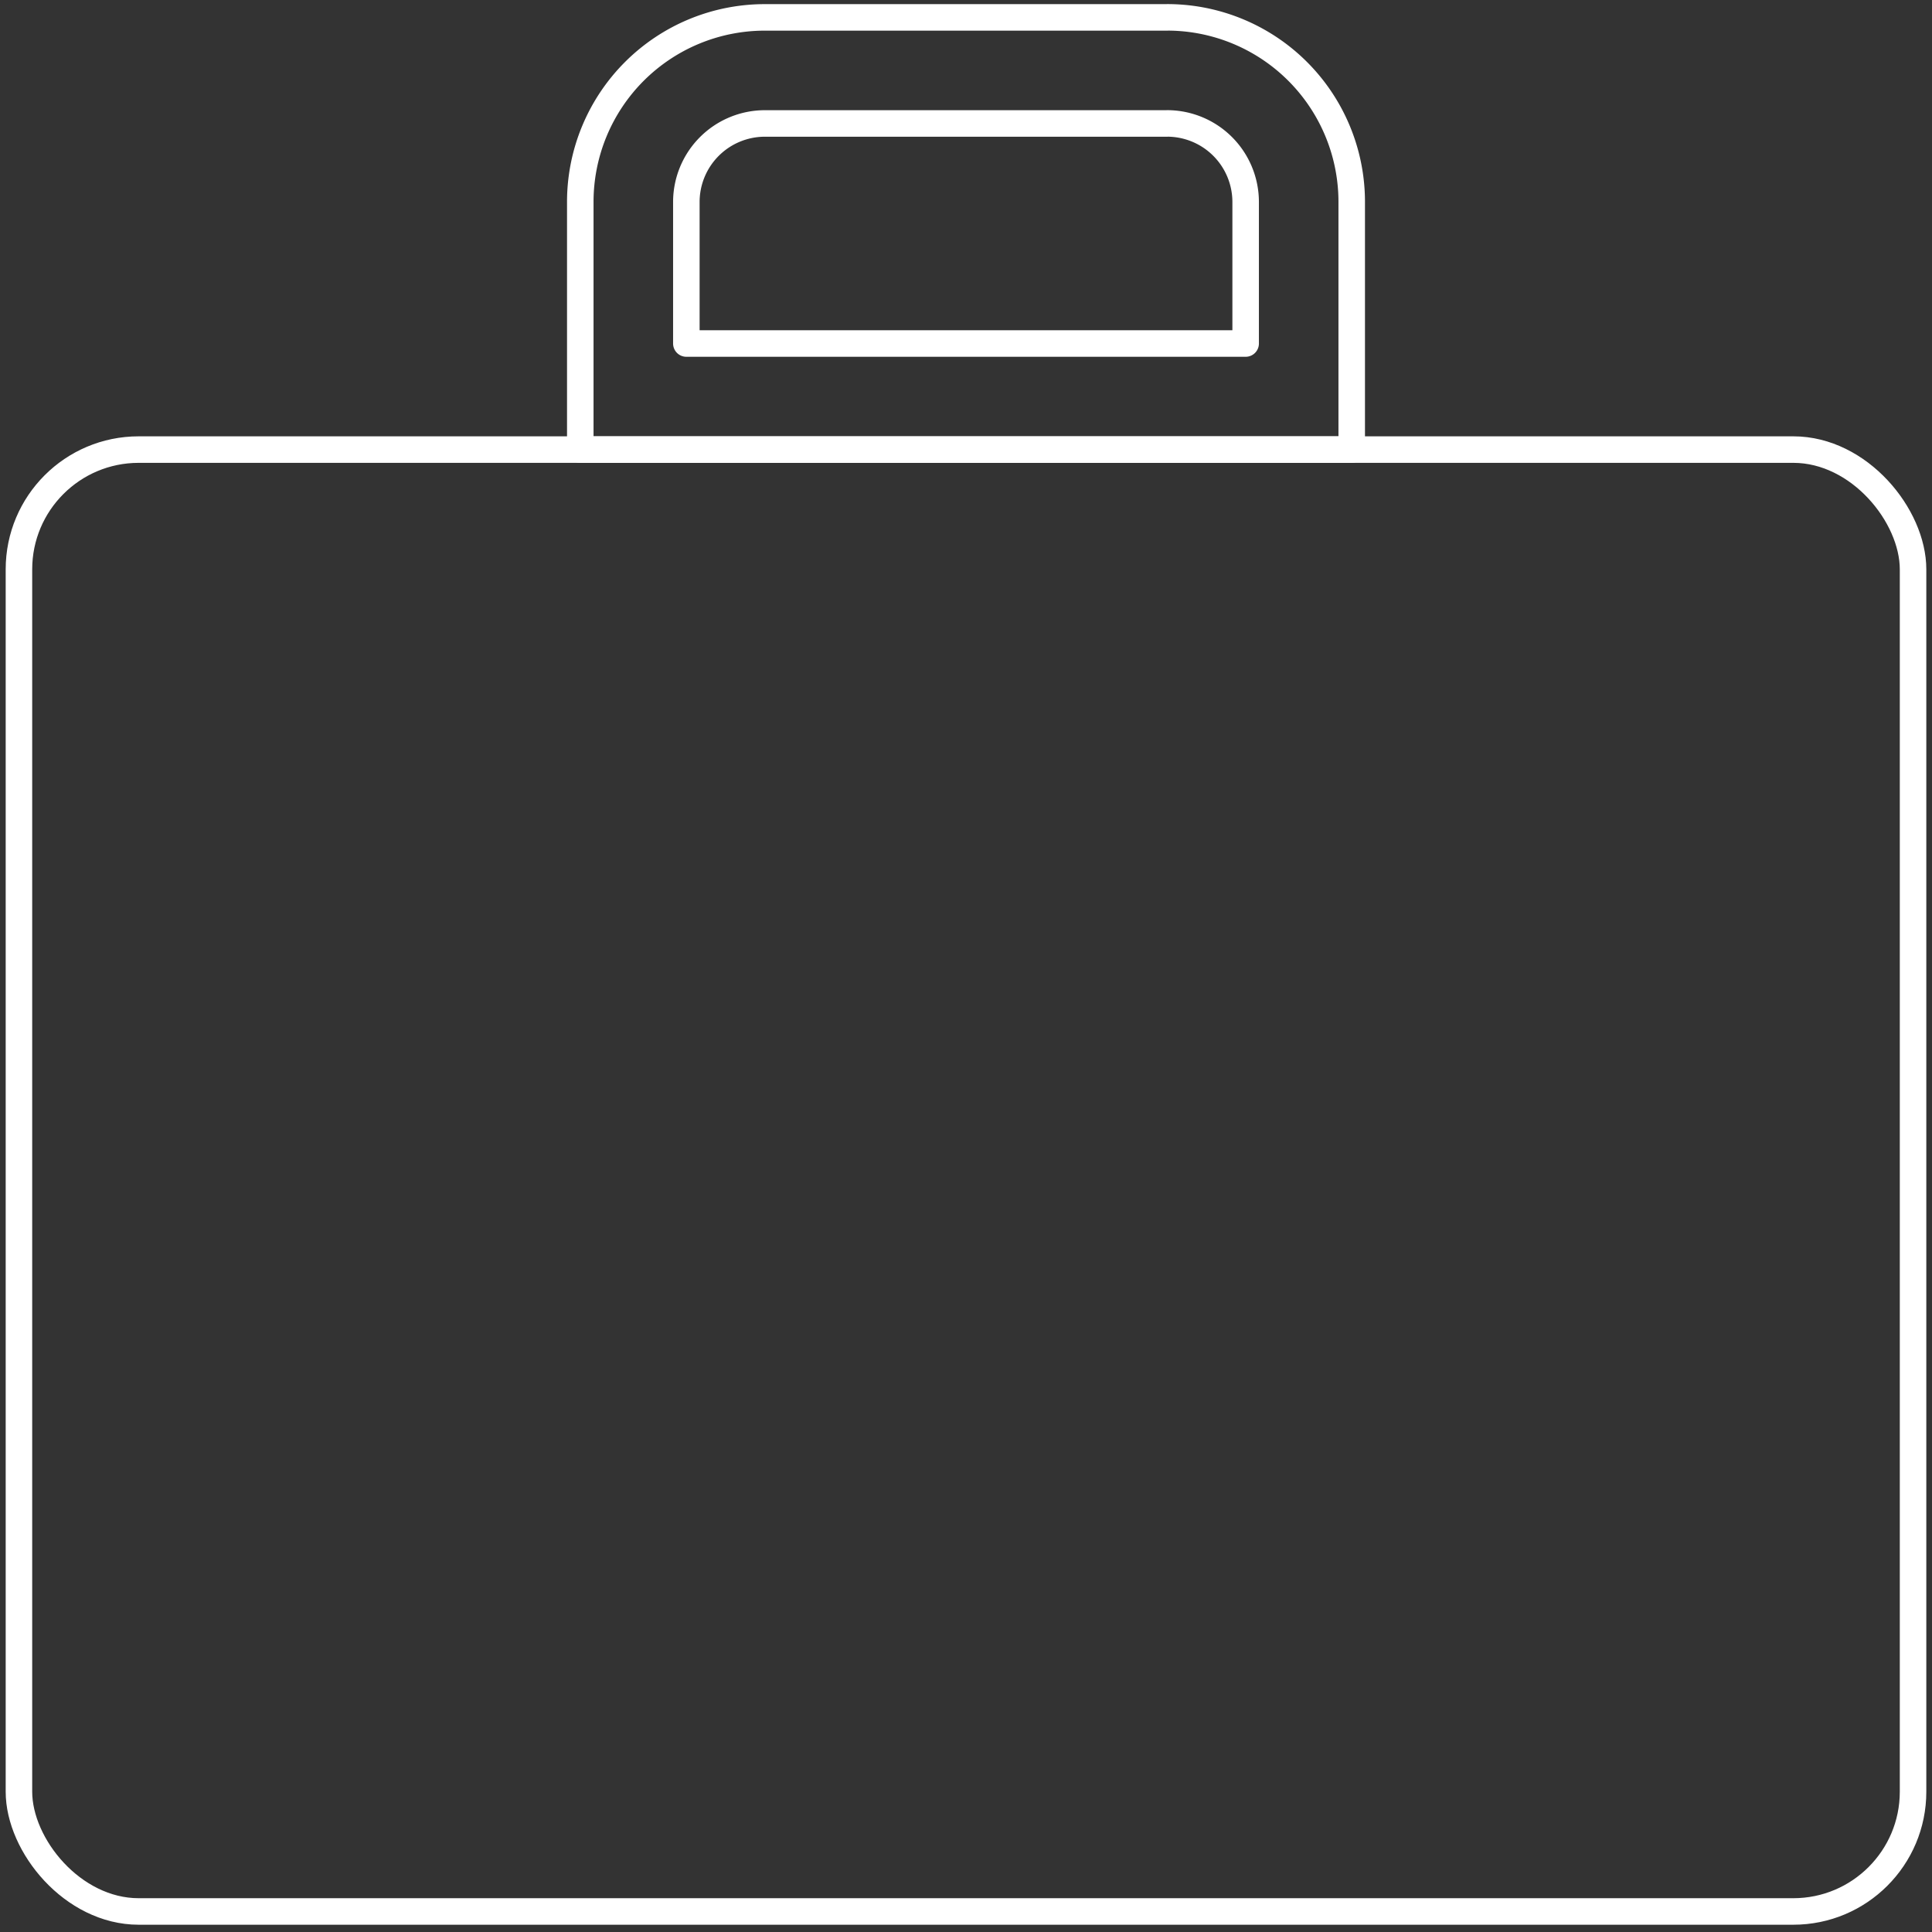 <svg id="Layer_1" data-name="Layer 1" xmlns="http://www.w3.org/2000/svg" viewBox="0 0 510 510"><rect x="0" y="0" width="510" height="510" fill="#333333" stroke="none"/><defs><style>.cls-1{fill:none;stroke:#fff;stroke-linecap:round;stroke-linejoin:round;stroke-width:7px;}</style></defs><title>ICONClient</title><rect class="cls-1" x="5" y="118.68" width="500" height="385.9" rx="31.61" ry="31.61"/><path class="cls-1" d="M308.11,32.58A20.74,20.74,0,0,1,328.82,53.3V90.68H181.18V53.3a20.74,20.74,0,0,1,20.71-20.71H308.11m0-28H201.89A48.71,48.71,0,0,0,153.18,53.3v65.38H356.82V53.3A48.71,48.71,0,0,0,308.11,4.58Z"/></svg>
